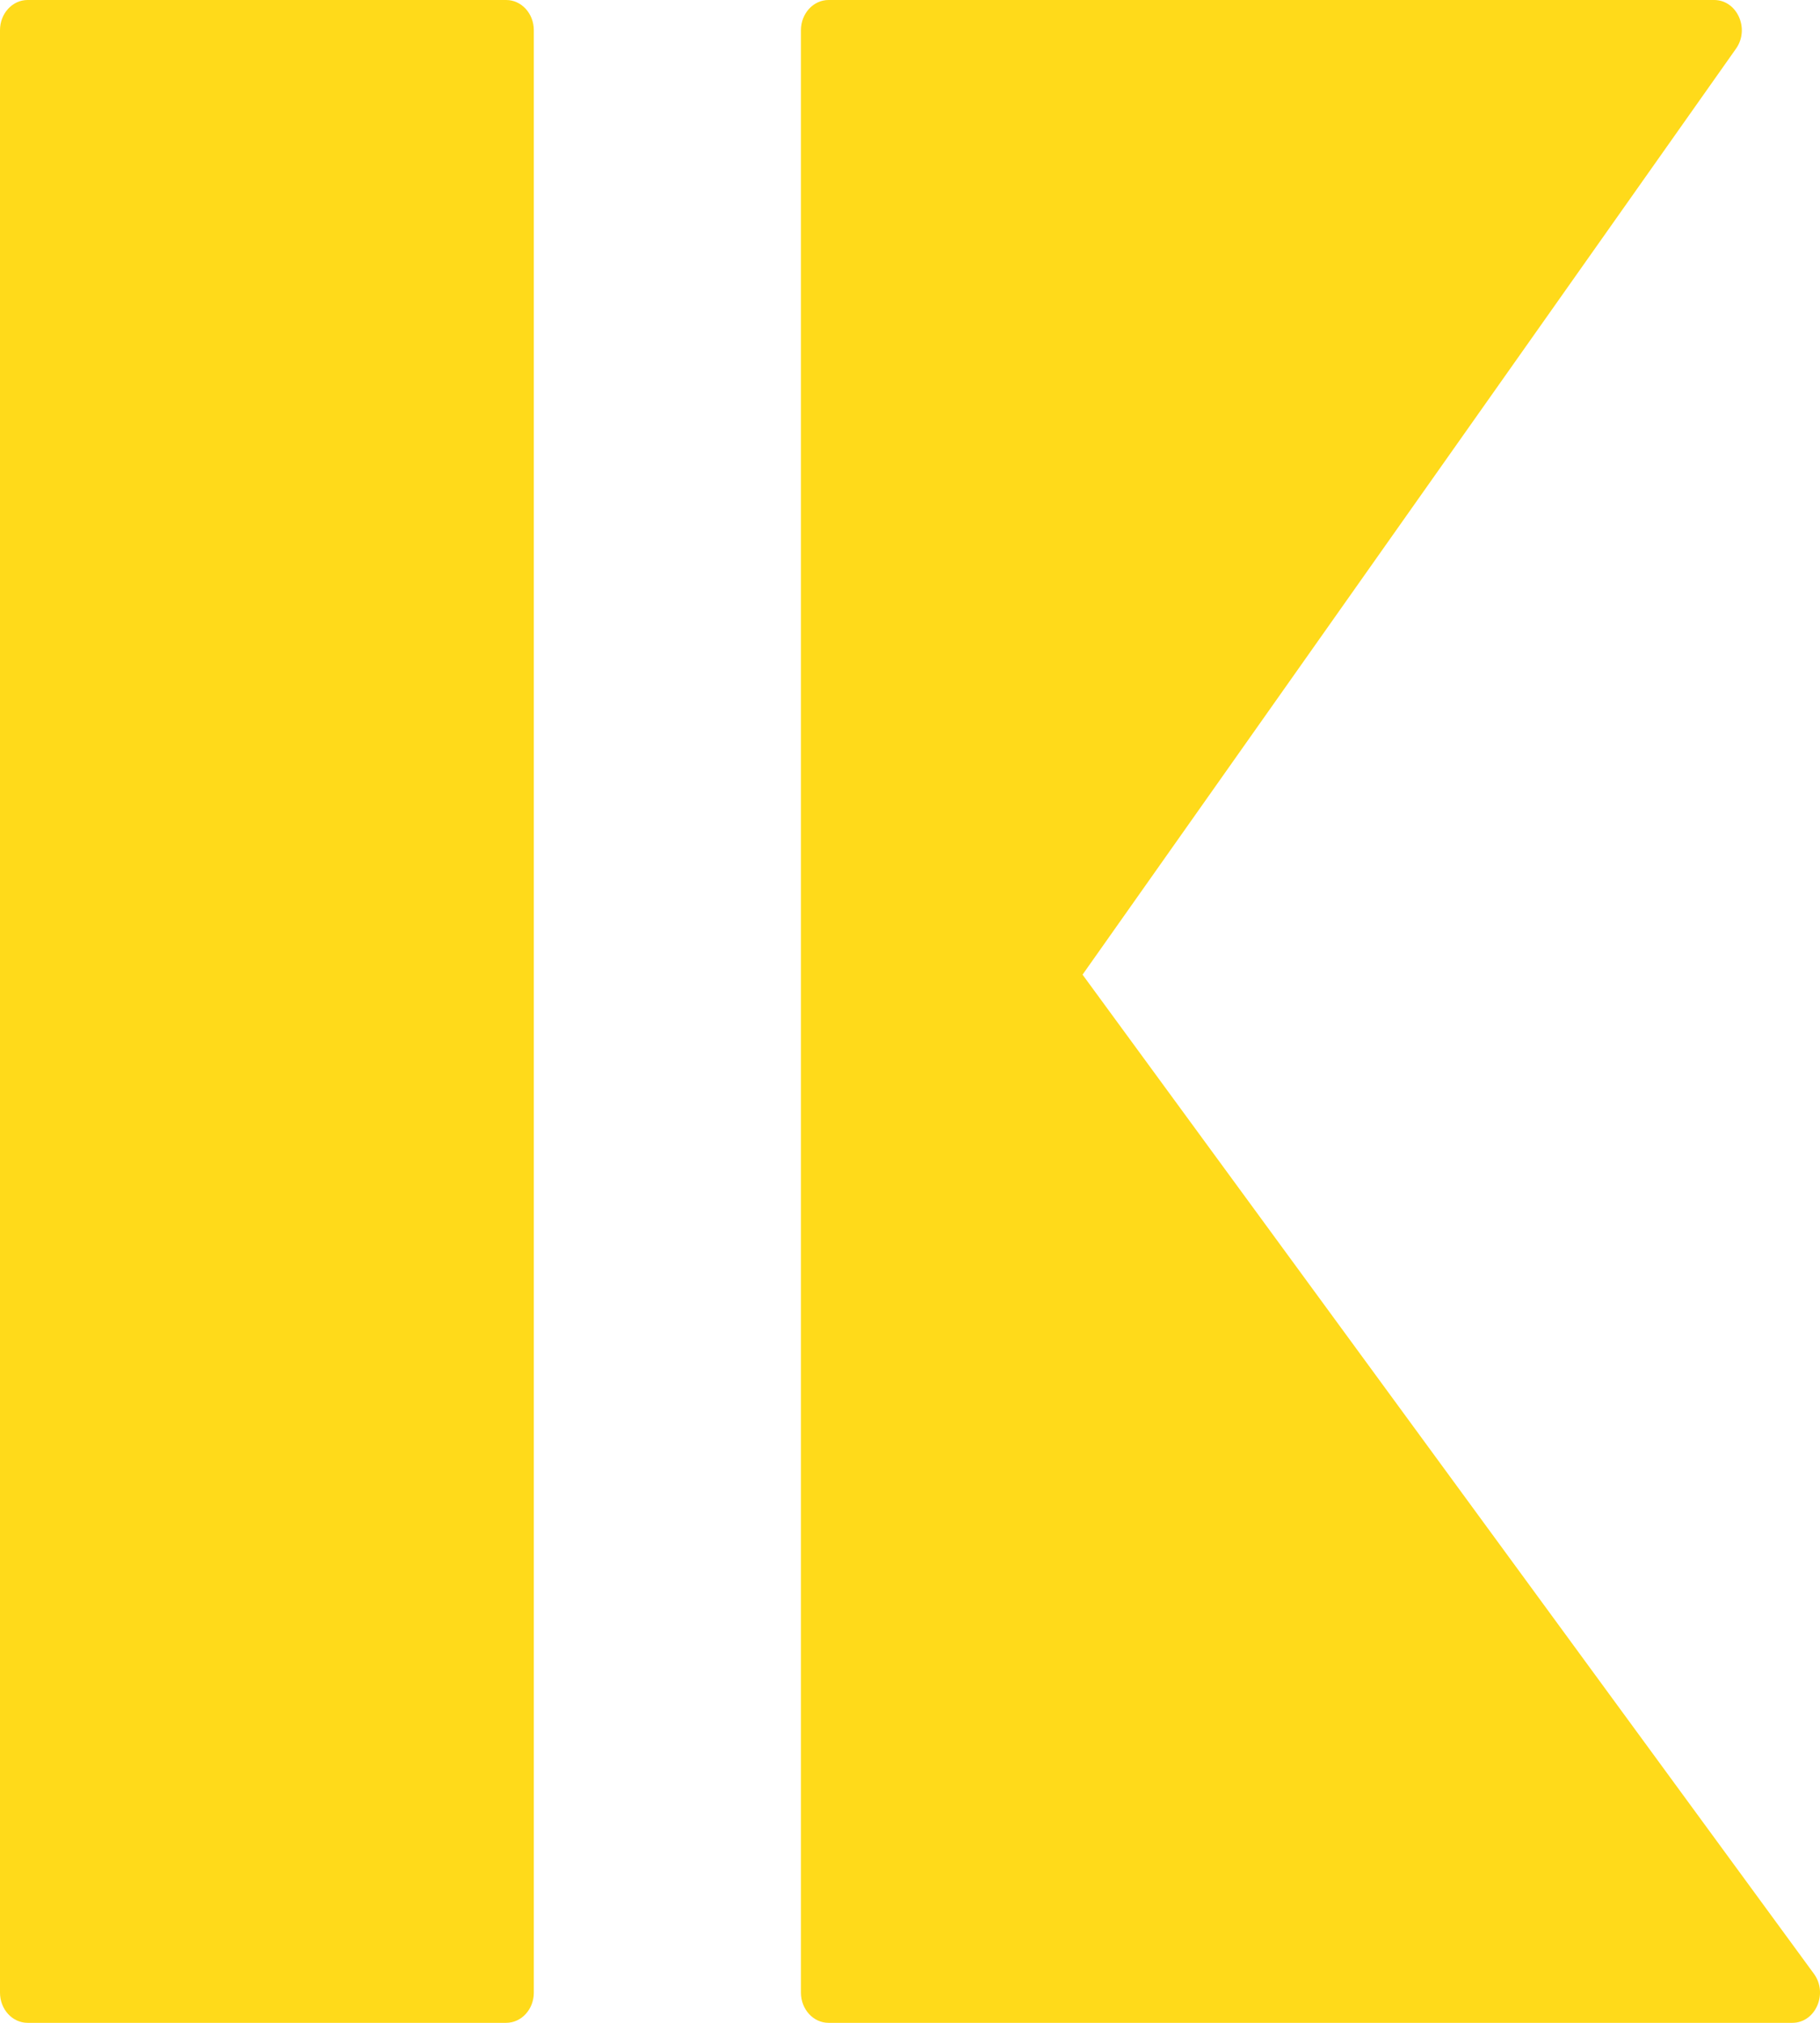 <?xml version="1.0" encoding="UTF-8"?> <svg xmlns="http://www.w3.org/2000/svg" width="36" height="40" viewBox="0 0 36 40" fill="none"><path d="M0.546 0C0.245 0 0 0.267 0 0.597V39.403C0 39.733 0.245 40 0.546 40H10.012C10.314 40 10.559 39.733 10.559 39.403V0.597C10.559 0.267 10.314 0 10.012 0H0.546Z" fill="#FFDA1A"></path><path d="M35.453 40C35.911 40 36.166 39.42 35.879 39.029L21.413 19.273L34.339 0.962C34.616 0.57 34.36 0 33.906 0H16.389C16.088 0 15.843 0.267 15.843 0.597V39.403C15.843 39.733 16.088 40 16.389 40L35.453 40Z" fill="#FFDA1A"></path></svg> 